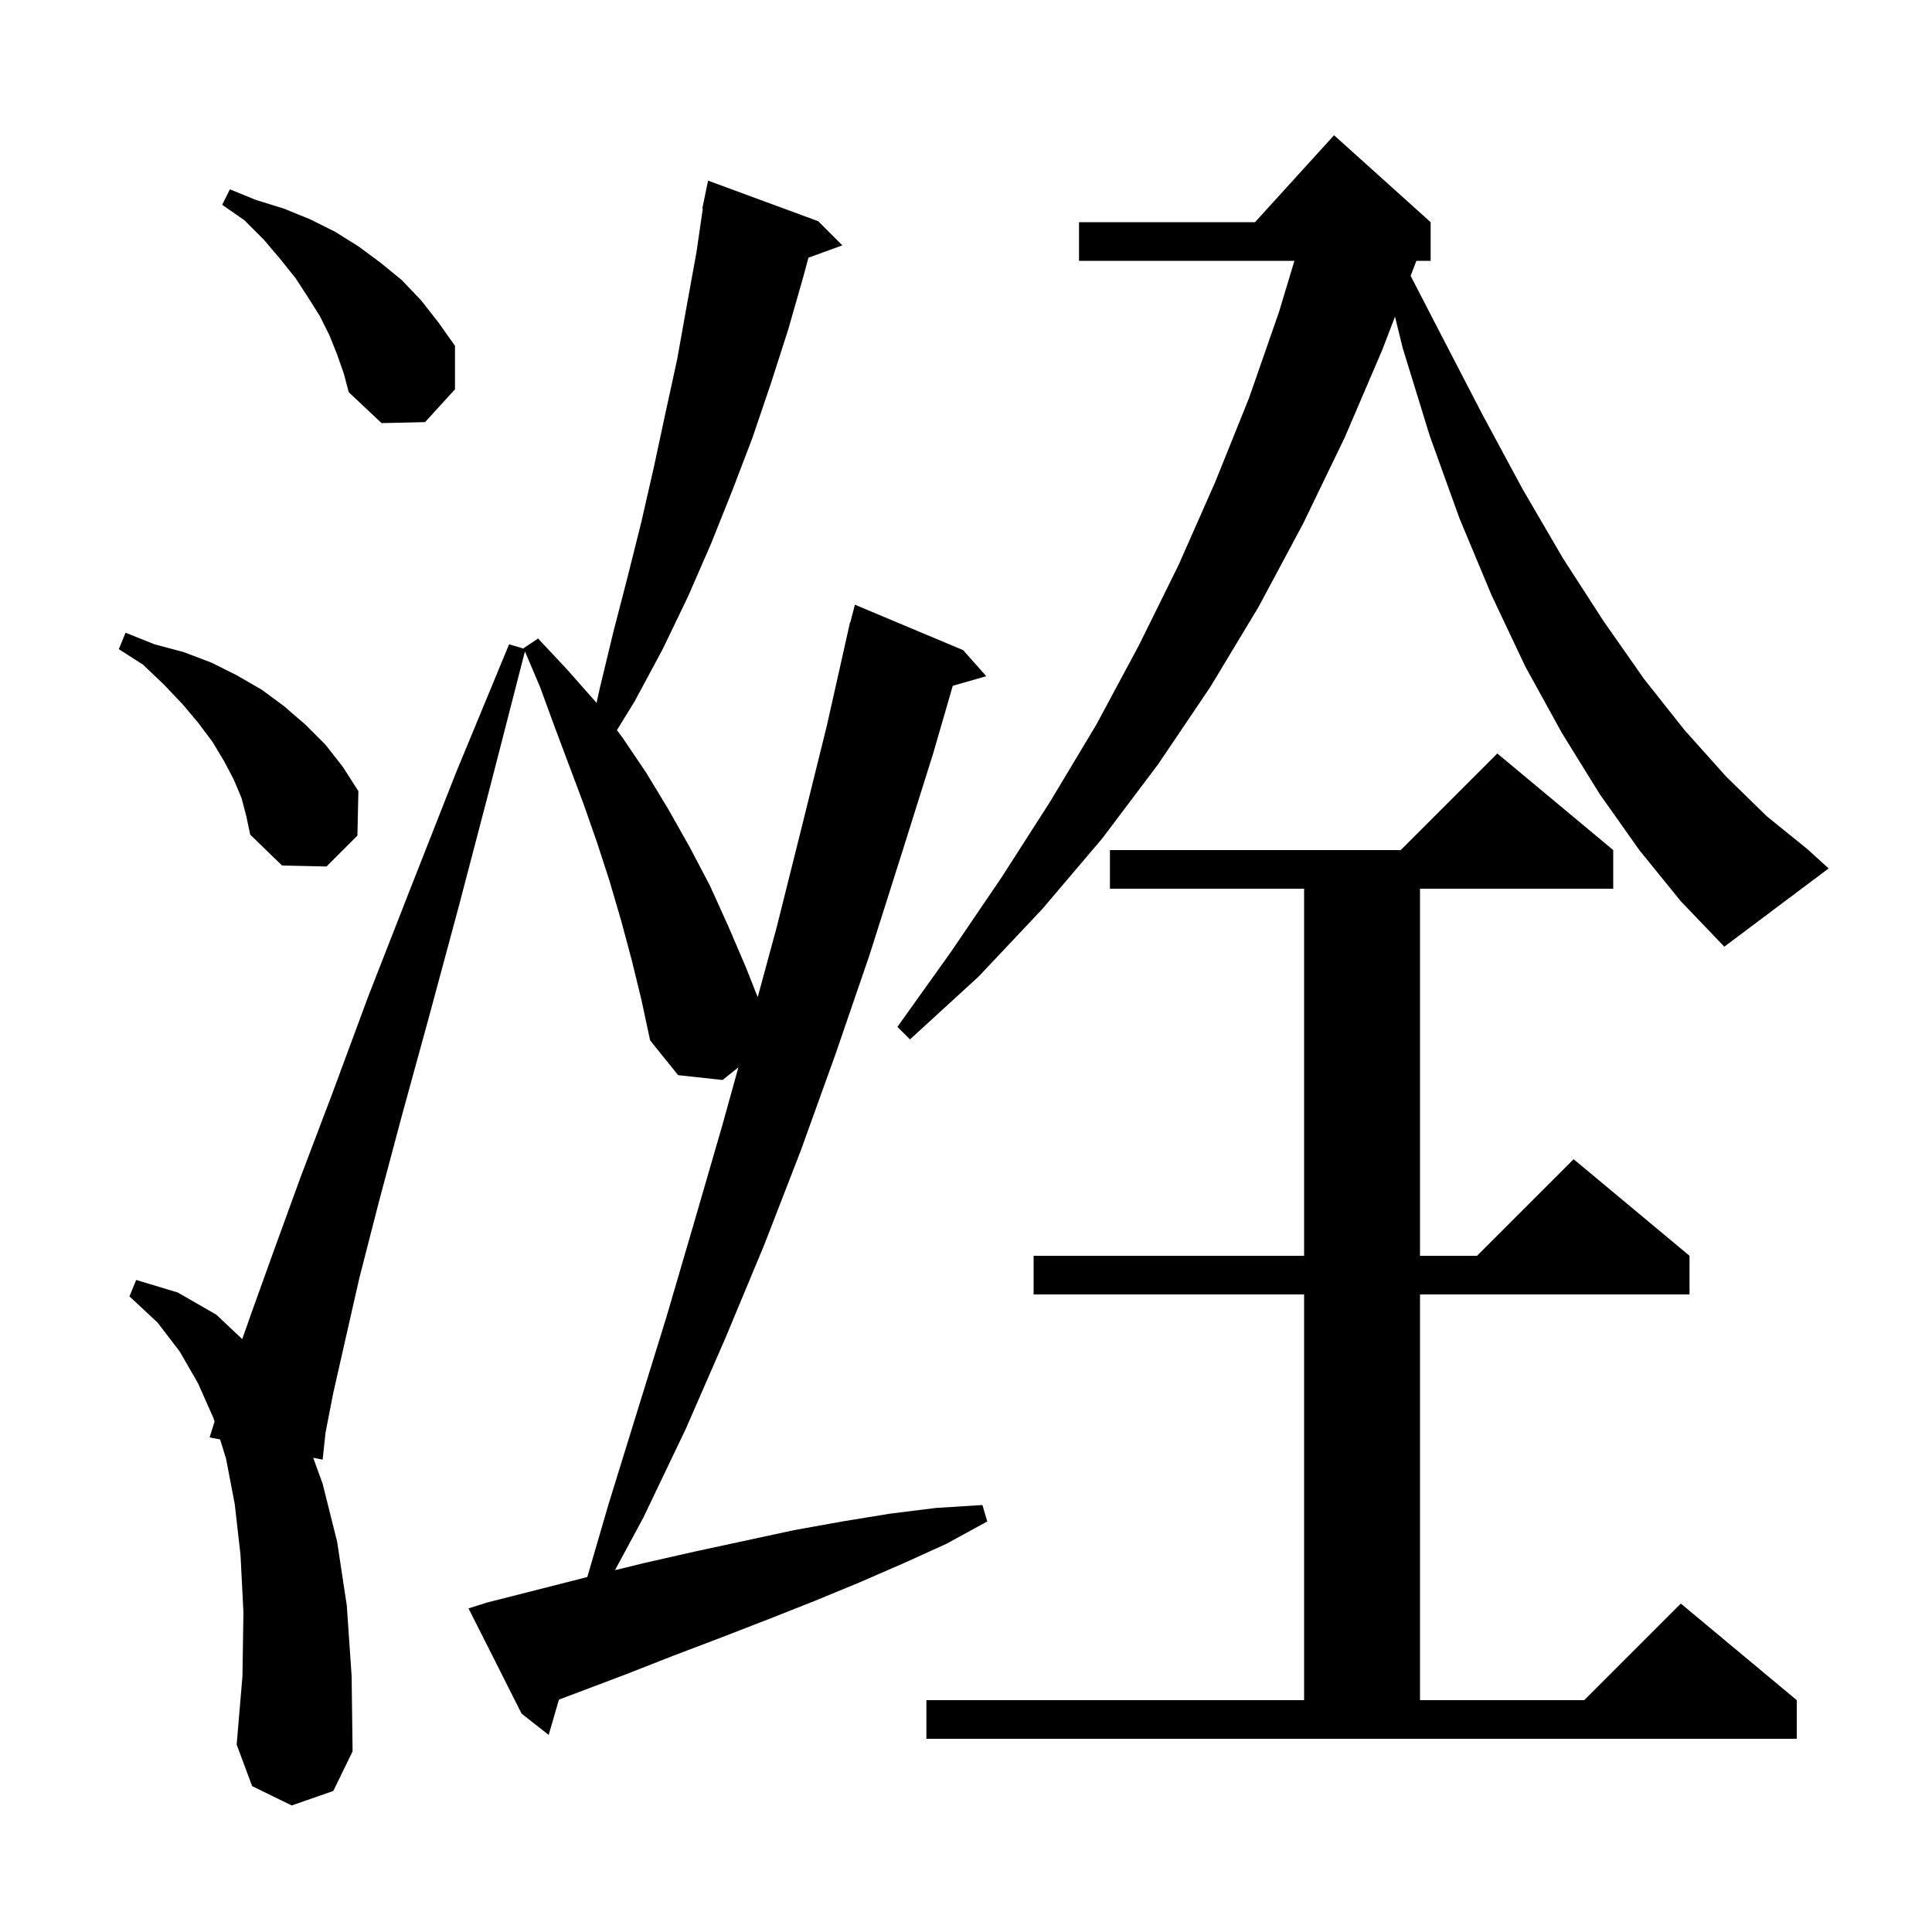<svg xmlns="http://www.w3.org/2000/svg" xmlns:xlink="http://www.w3.org/1999/xlink" version="1.1" baseProfile="full" viewBox="0 0 200 200" width="200" height="200"><g fill="currentColor"><path d="M 50.4 165.9 L 60.797 163.254 L 63.0 155.7 L 69.0 136.3 L 71.9 126.4 L 74.8 116.4 L 76.439 110.489 L 74.8 111.8 L 70.2 111.3 L 67.3 107.7 L 66.4 103.5 L 65.4 99.4 L 64.3 95.3 L 63.1 91.2 L 61.8 87.2 L 60.4 83.2 L 57.4 75.2 L 55.9 71.1 L 54.341 67.431 L 50.8 81.2 L 47.5 93.8 L 44.4 105.3 L 41.6 115.5 L 39.2 124.5 L 37.2 132.3 L 35.7 138.9 L 34.5 144.2 L 33.7 148.3 L 33.4 151.1 L 32.421 150.908 L 33.4 153.6 L 34.9 159.6 L 35.9 166.2 L 36.4 173.5 L 36.5 181.3 L 34.5 185.4 L 30.2 186.9 L 26.1 184.9 L 24.5 180.6 L 25.1 173.5 L 25.2 166.9 L 24.9 161.0 L 24.3 155.7 L 23.4 151.0 L 22.785 149.013 L 21.7 148.8 L 22.212 147.162 L 22.1 146.8 L 20.5 143.2 L 18.6 139.9 L 16.3 136.9 L 13.4 134.2 L 14.1 132.5 L 18.4 133.8 L 22.4 136.1 L 25.077 138.624 L 26.0 136.0 L 28.3 129.6 L 31.1 121.9 L 34.4 113.2 L 38.1 103.2 L 42.4 92.2 L 47.2 80.0 L 52.7 66.7 L 54.22 67.147 L 54.2 67.1 L 55.7 66.1 L 58.7 69.3 L 61.7 72.7 L 61.754 72.772 L 62.1 71.2 L 63.5 65.4 L 65.0 59.6 L 66.4 54.0 L 67.7 48.3 L 68.9 42.7 L 70.1 37.2 L 71.1 31.6 L 72.1 26.1 L 72.754 21.606 L 72.7 21.6 L 72.884 20.712 L 72.9 20.6 L 72.907 20.601 L 73.3 18.7 L 84.7 22.9 L 87.2 25.4 L 83.688 26.677 L 83.2 28.5 L 81.6 34.1 L 79.8 39.7 L 77.9 45.3 L 75.8 50.8 L 73.6 56.3 L 71.2 61.8 L 68.6 67.2 L 65.7 72.6 L 63.863 75.585 L 64.4 76.3 L 66.9 80.0 L 69.2 83.8 L 71.4 87.7 L 73.5 91.7 L 75.4 95.9 L 77.2 100.1 L 78.436 103.226 L 80.4 96.0 L 83.0 85.6 L 85.6 75.1 L 88.0 64.4 L 88.031 64.408 L 88.5 62.6 L 99.7 67.3 L 102.1 70.0 L 98.631 70.991 L 96.6 78.0 L 93.3 88.5 L 90.0 98.9 L 86.5 109.1 L 82.9 119.1 L 79.1 128.9 L 75.1 138.5 L 71.0 147.9 L 66.6 157.1 L 63.663 162.545 L 66.7 161.8 L 72.0 160.6 L 82.2 158.4 L 87.2 157.5 L 92.1 156.7 L 96.9 156.1 L 101.7 155.8 L 102.2 157.5 L 98.0 159.8 L 93.6 161.8 L 89.0 163.8 L 84.4 165.7 L 79.6 167.6 L 74.7 169.5 L 69.7 171.4 L 64.6 173.4 L 57.86 175.943 L 56.8 179.6 L 54.0 177.4 L 48.5 166.5 Z M 95.9 176.0 L 135.0 176.0 L 135.0 134.0 L 107.0 134.0 L 107.0 130.0 L 135.0 130.0 L 135.0 92.0 L 114.9 92.0 L 114.9 88.0 L 145.0 88.0 L 155.0 78.0 L 167.0 88.0 L 167.0 92.0 L 147.0 92.0 L 147.0 130.0 L 152.9 130.0 L 162.9 120.0 L 174.9 130.0 L 174.9 134.0 L 147.0 134.0 L 147.0 176.0 L 164.0 176.0 L 174.0 166.0 L 186.0 176.0 L 186.0 180.0 L 95.9 180.0 Z M 169.7 88.0 L 165.6 82.2 L 161.7 75.9 L 157.9 69.0 L 154.4 61.6 L 151.1 53.7 L 148.0 45.1 L 145.2 36.0 L 144.411 32.777 L 143.1 36.2 L 139.2 45.3 L 134.9 54.2 L 130.3 62.8 L 125.3 71.1 L 119.9 79.1 L 114.1 86.8 L 107.9 94.1 L 101.3 101.1 L 94.2 107.6 L 92.9 106.3 L 98.4 98.6 L 103.7 90.8 L 108.7 83.0 L 113.5 75.0 L 117.9 66.8 L 122.0 58.5 L 125.8 49.9 L 129.3 41.2 L 132.4 32.3 L 133.997 27.0 L 111.7 27.0 L 111.7 23.0 L 129.918 23.0 L 138.1 14.0 L 148.1 23.0 L 148.1 27.0 L 146.623 27.0 L 146.028 28.556 L 149.1 34.5 L 153.4 42.8 L 157.6 50.6 L 161.8 57.8 L 166.0 64.3 L 170.2 70.3 L 174.4 75.6 L 178.7 80.4 L 182.9 84.5 L 187.1 87.9 L 189.3 89.9 L 178.5 98.0 L 174.0 93.3 Z M 25.0 82.6 L 24.2 80.7 L 23.2 78.8 L 22.0 76.8 L 20.5 74.8 L 18.9 72.9 L 17.0 70.9 L 14.8 68.8 L 12.3 67.2 L 13.0 65.5 L 16.0 66.7 L 19.0 67.5 L 21.9 68.6 L 24.5 69.9 L 27.1 71.4 L 29.4 73.1 L 31.6 75.0 L 33.7 77.1 L 35.5 79.4 L 37.1 81.9 L 37.0 86.5 L 33.8 89.7 L 29.2 89.6 L 25.9 86.4 L 25.5 84.5 Z M 34.9 36.7 L 34.1 34.7 L 33.1 32.7 L 31.9 30.8 L 30.6 28.8 L 29.0 26.8 L 27.3 24.8 L 25.3 22.8 L 23.0 21.2 L 23.8 19.6 L 26.5 20.7 L 29.4 21.6 L 32.1 22.7 L 34.7 24.0 L 37.1 25.5 L 39.4 27.2 L 41.6 29.0 L 43.6 31.1 L 45.4 33.4 L 47.1 35.8 L 47.1 40.3 L 44.0 43.7 L 39.5 43.8 L 36.1 40.6 L 35.6 38.7 Z "/></g></svg>